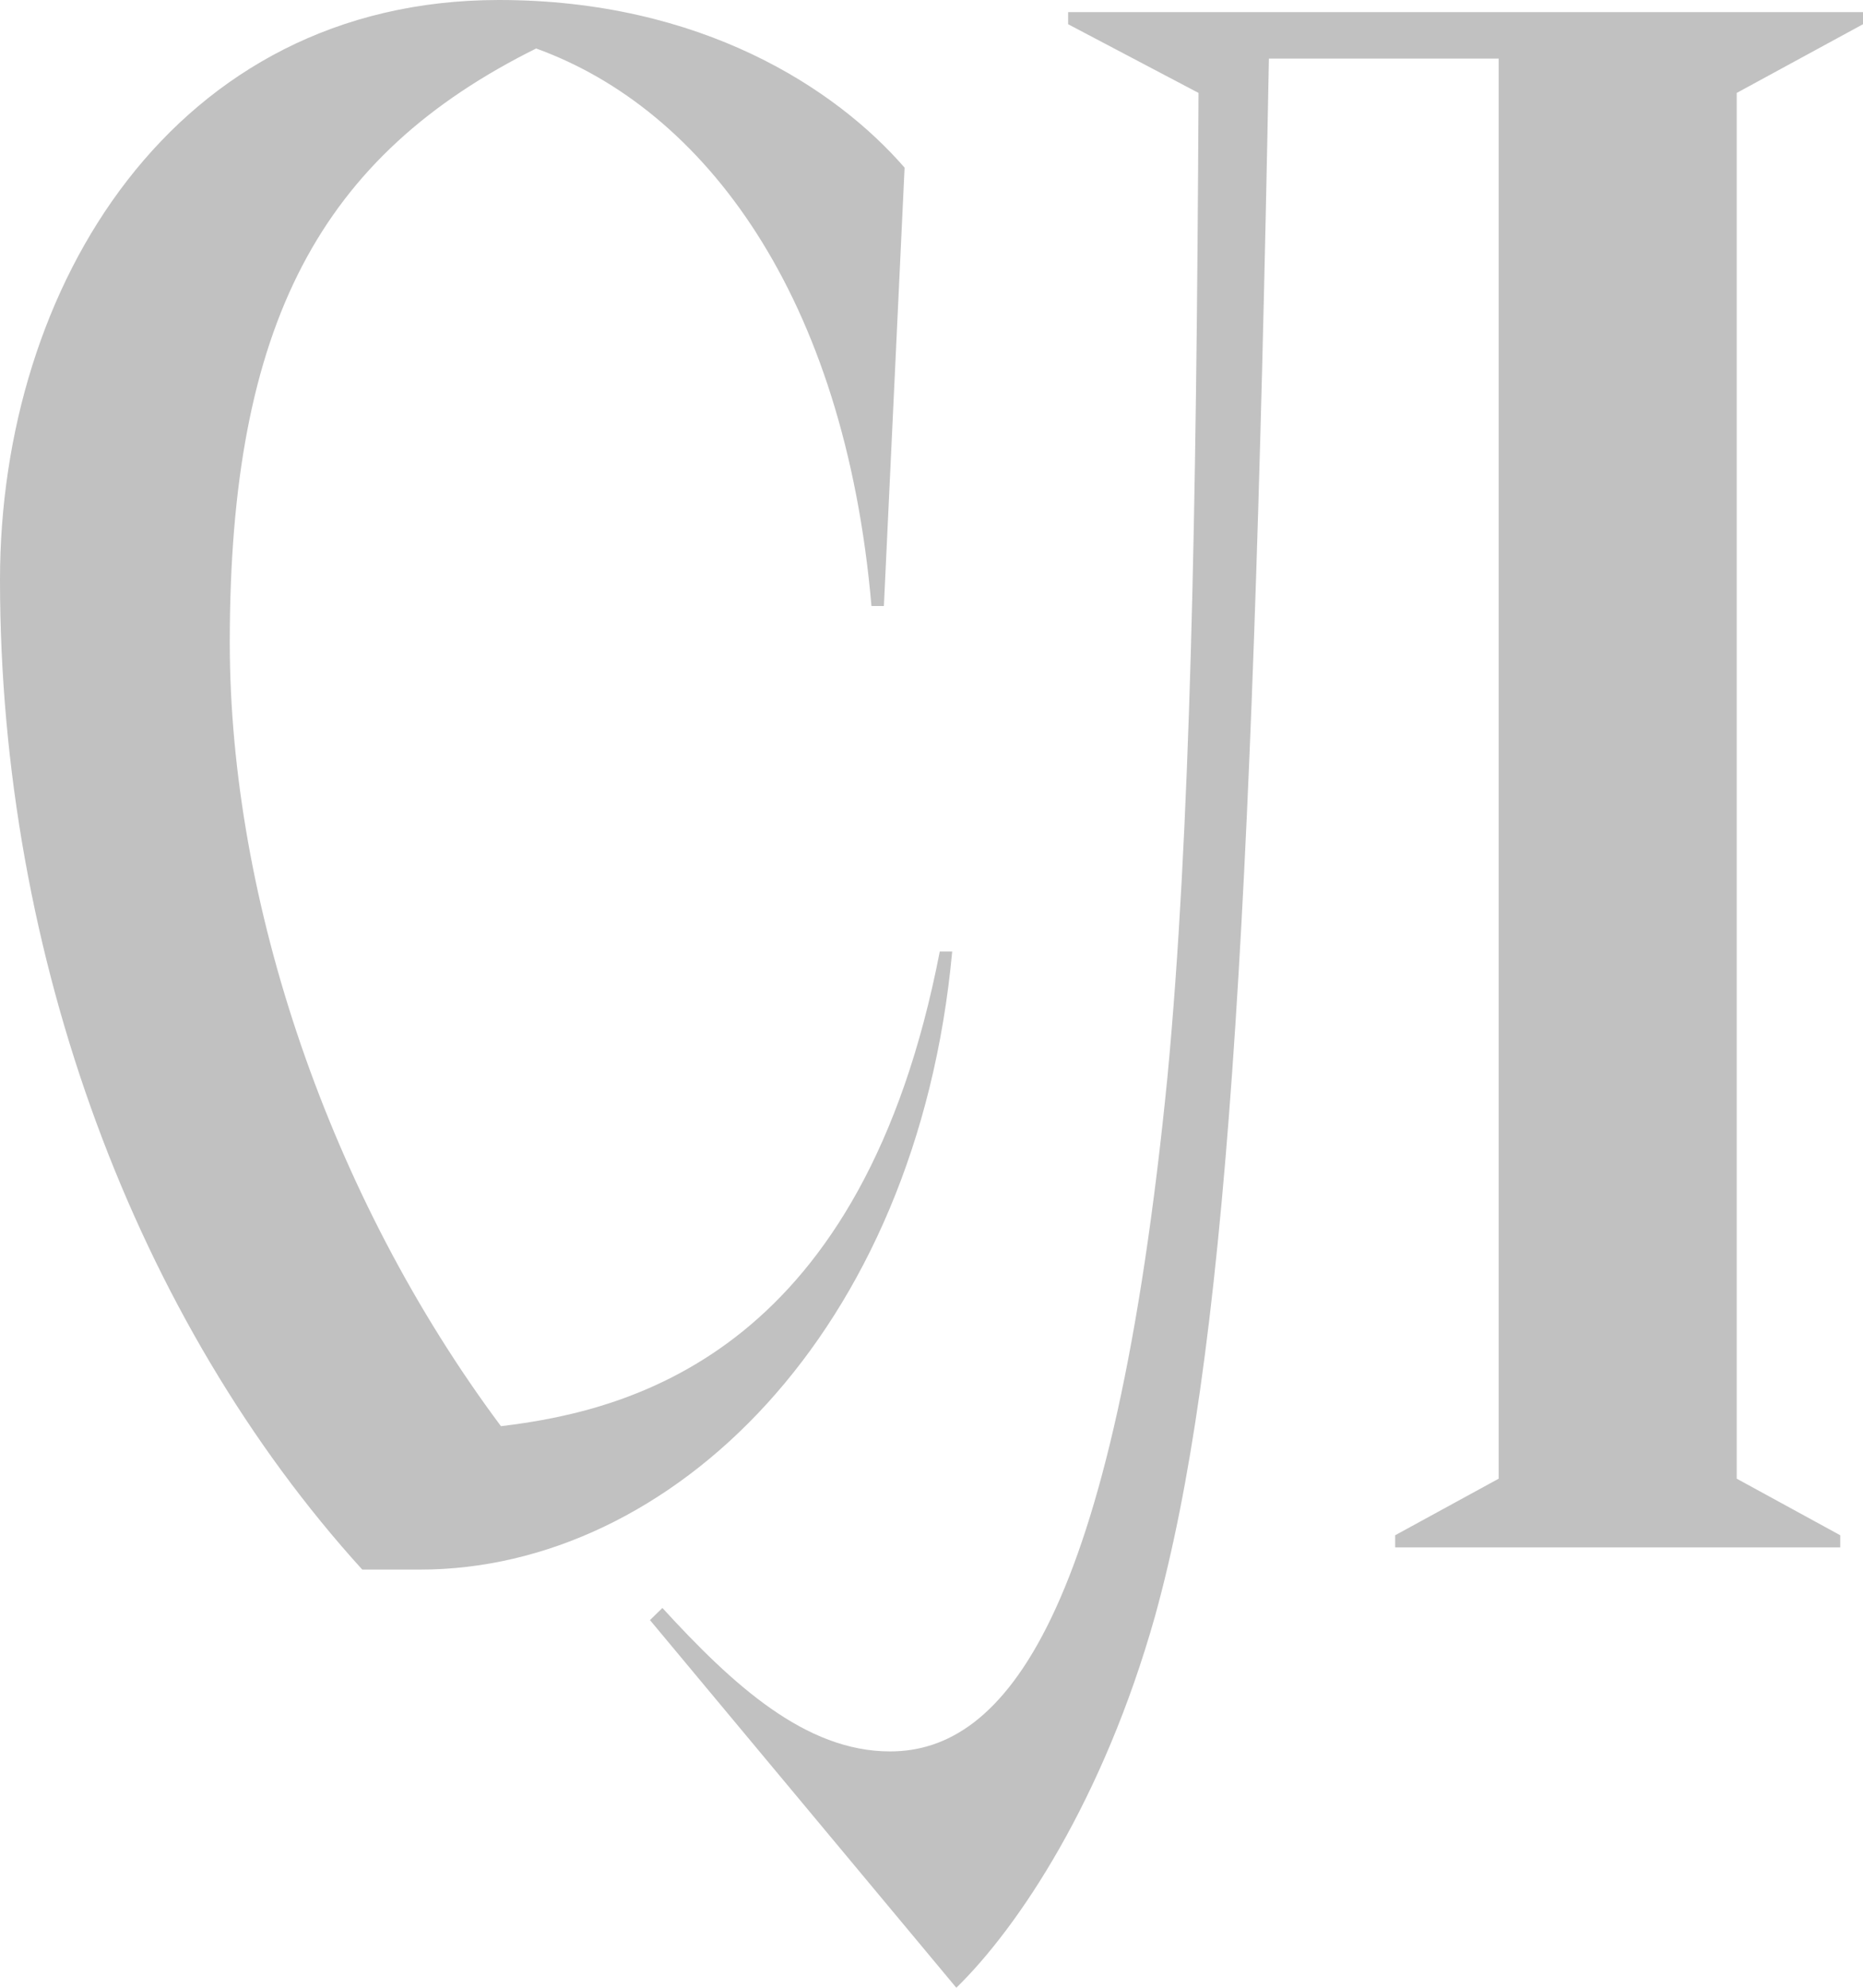 <?xml version="1.0" encoding="UTF-8"?> <svg xmlns="http://www.w3.org/2000/svg" width="45" height="48" viewBox="0 0 45 48" fill="#C1C1C1"> <path d="M12.95 1.171C17 2.634 20.4 7.122 21.05 14.634H21.35L21.85 4.049C20.2 2.146 16.95 0 12.05 0C4.2 0 0 6.927 0 14C0 23.122 3.3 31.902 8.75 37.902H10.15C16.2 37.902 22.15 32.195 23 22.976H22.7C20.85 32.537 15.4 34.049 12.1 34.439C7.95 28.878 5.55 21.756 5.55 15.512C5.55 7.805 7.75 3.756 12.95 1.171ZM36.2 35.707L33.7 37.073V37.366H44.45V37.073L41.95 35.707V2.244L45 0.585V0.293H25.8V0.585L28.95 2.244C28.9 12.488 28.75 20.195 28.2 26C26.9 39.122 24.25 42.293 21.5 42.293C19.45 42.293 17.7 40.683 16 38.829L15.7 39.122L23.1 48C24.6 46.537 26.65 43.463 27.9 39.024C29.6 32.878 30.25 22.683 30.65 1.415H36.2V35.707Z"></path> </svg> 
